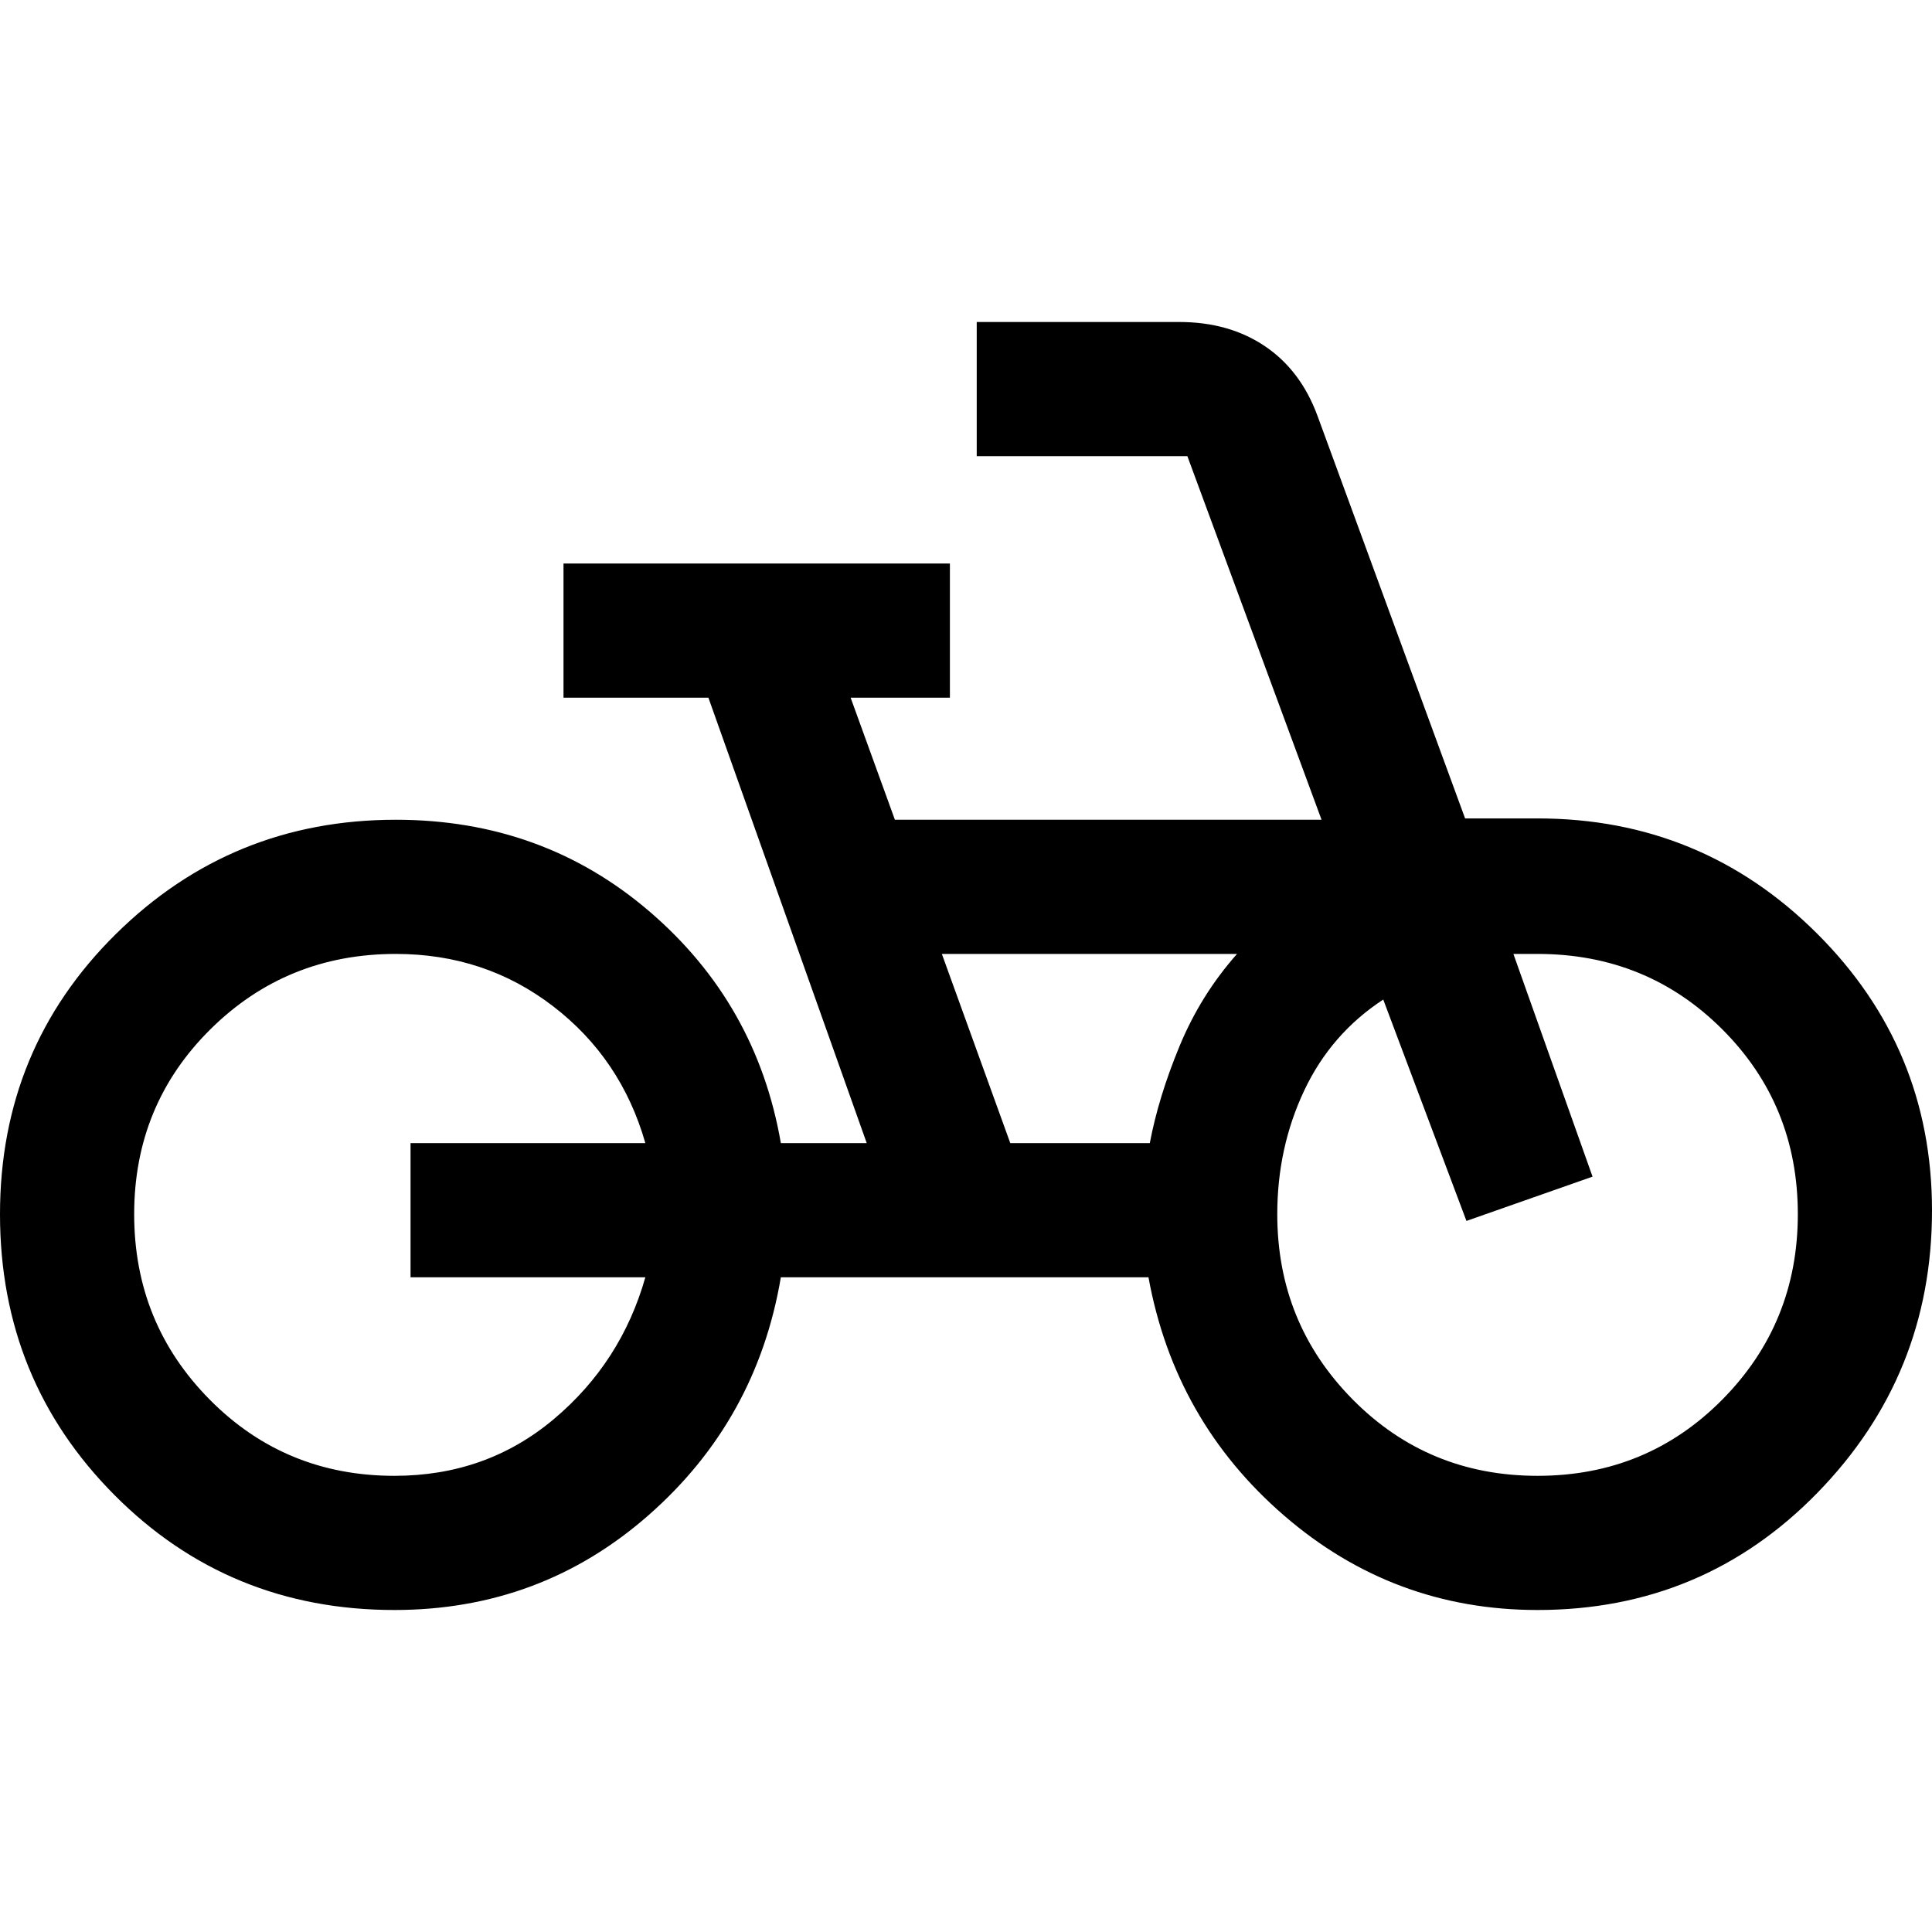<svg xmlns="http://www.w3.org/2000/svg" height="40px" viewBox="0 -960 960 960" width="40px" fill="#000000"><path d="M196-160q-82.33 0-139.17-57.17Q0-274.33 0-356.67 0-439 57.52-495.83q57.53-56.84 139.15-56.84 73 0 126.16 45.67Q376-461.33 388-392h42.67L352-613.33h-72V-680h192v66.67h-49.33l22 60.66h212L590-733.33H485.33V-800H586q24.67 0 42.5 12t26.17 34.67l73.33 200h36q81.34 0 138.67 56.99Q960-439.35 960-358.5q0 81.83-56.84 140.17Q846.32-160 764-160q-71.73 0-126.03-47t-67.3-118.33H388q-12 71-65.67 118.16Q268.67-160 196-160Zm0-66.67q45.67 0 79.17-28.16 33.5-28.17 45.5-70.5H204V-392h116.67q-12-42-45.84-68-33.83-26-78.16-26-54.34 0-92.17 37.5t-37.83 91.83q0 54.17 37.5 92.09 37.5 37.91 91.83 37.91ZM502-392h69.33q4.34-23 14.84-48.33 10.5-25.34 28.5-45.67H468l34 94Zm262 165.33q54.33 0 91.83-37.91 37.5-37.92 37.5-92.09 0-54.33-37.5-91.83T764-486h-12l39.33 110.67-62.66 22-41.34-110q-26 17-39.33 45.33-13.33 28.33-13.33 61.33 0 54.17 37.5 92.09 37.5 37.91 91.83 37.91Zm-570-130Zm570 0Z"/></svg>